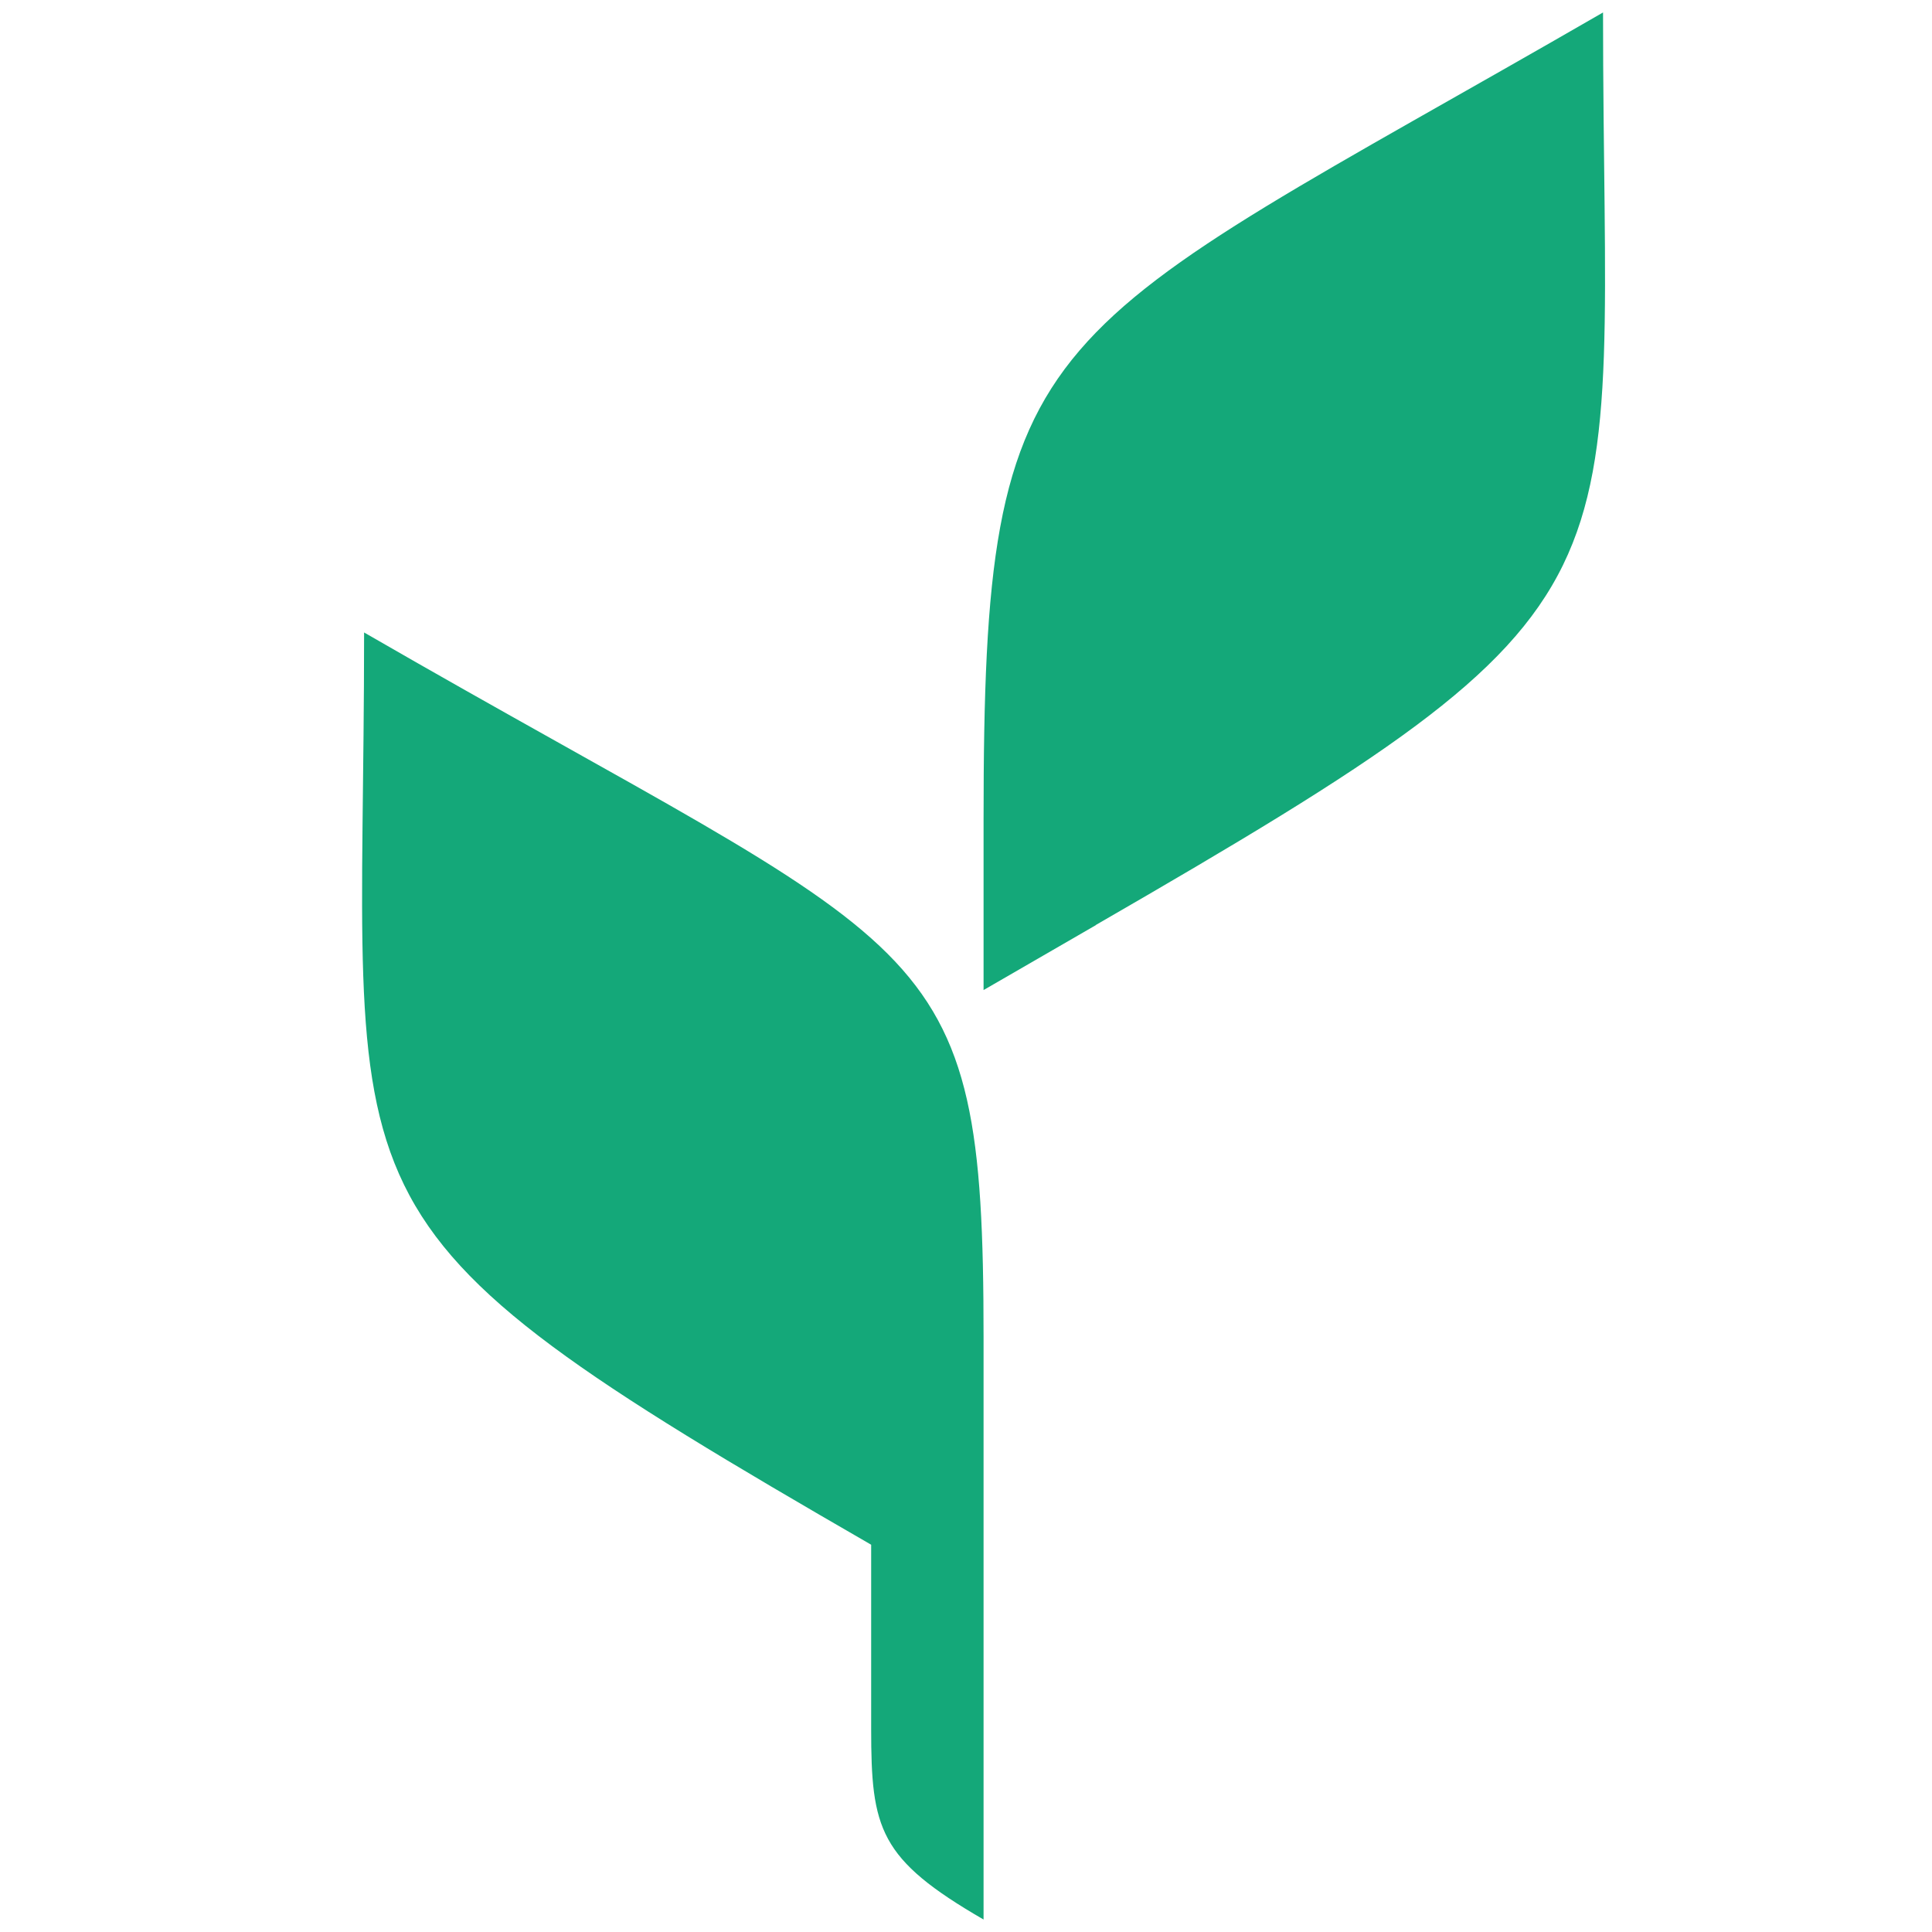 <?xml version="1.0" encoding="UTF-8"?>
<!DOCTYPE svg PUBLIC "-//W3C//DTD SVG 1.1//EN" "http://www.w3.org/Graphics/SVG/1.1/DTD/svg11.dtd">
<!-- Creator: CorelDRAW X7 -->
<svg xmlns="http://www.w3.org/2000/svg" xml:space="preserve" width="400px" height="400px" version="1.1" style="shape-rendering:geometricPrecision; text-rendering:geometricPrecision; image-rendering:optimizeQuality; fill-rule:evenodd; clip-rule:evenodd"
viewBox="1800 5000 11000 11000"
 xmlns:xlink="http://www.w3.org/1999/xlink">
 <defs>
  <style type="text/css">
   <![CDATA[
    .fil0 {fill:#14A879}
   ]]>
  </style>
 </defs>
 <g id="Слой_x0020_1">
  <g id="_1815683227856">
   <g id="_1816297607456">
    <path class="fil0" d="M6760 13795c-3242,-1871 -2887,-1861 -2887,-5194 3246,1874 3527,1667 3527,4013l0 1551 0 1764c-596,-345 -640,-515 -640,-1087l0 -1047z"/>
    <path class="fil0" d="M8040 10266c3242,-1871 2887,-1862 2887,-5195 -3246,1875 -3527,1725 -3527,4597l0 968 0 1 640 -370 0 -1z"/>
   </g>
  </g>
 </g>
</svg>
